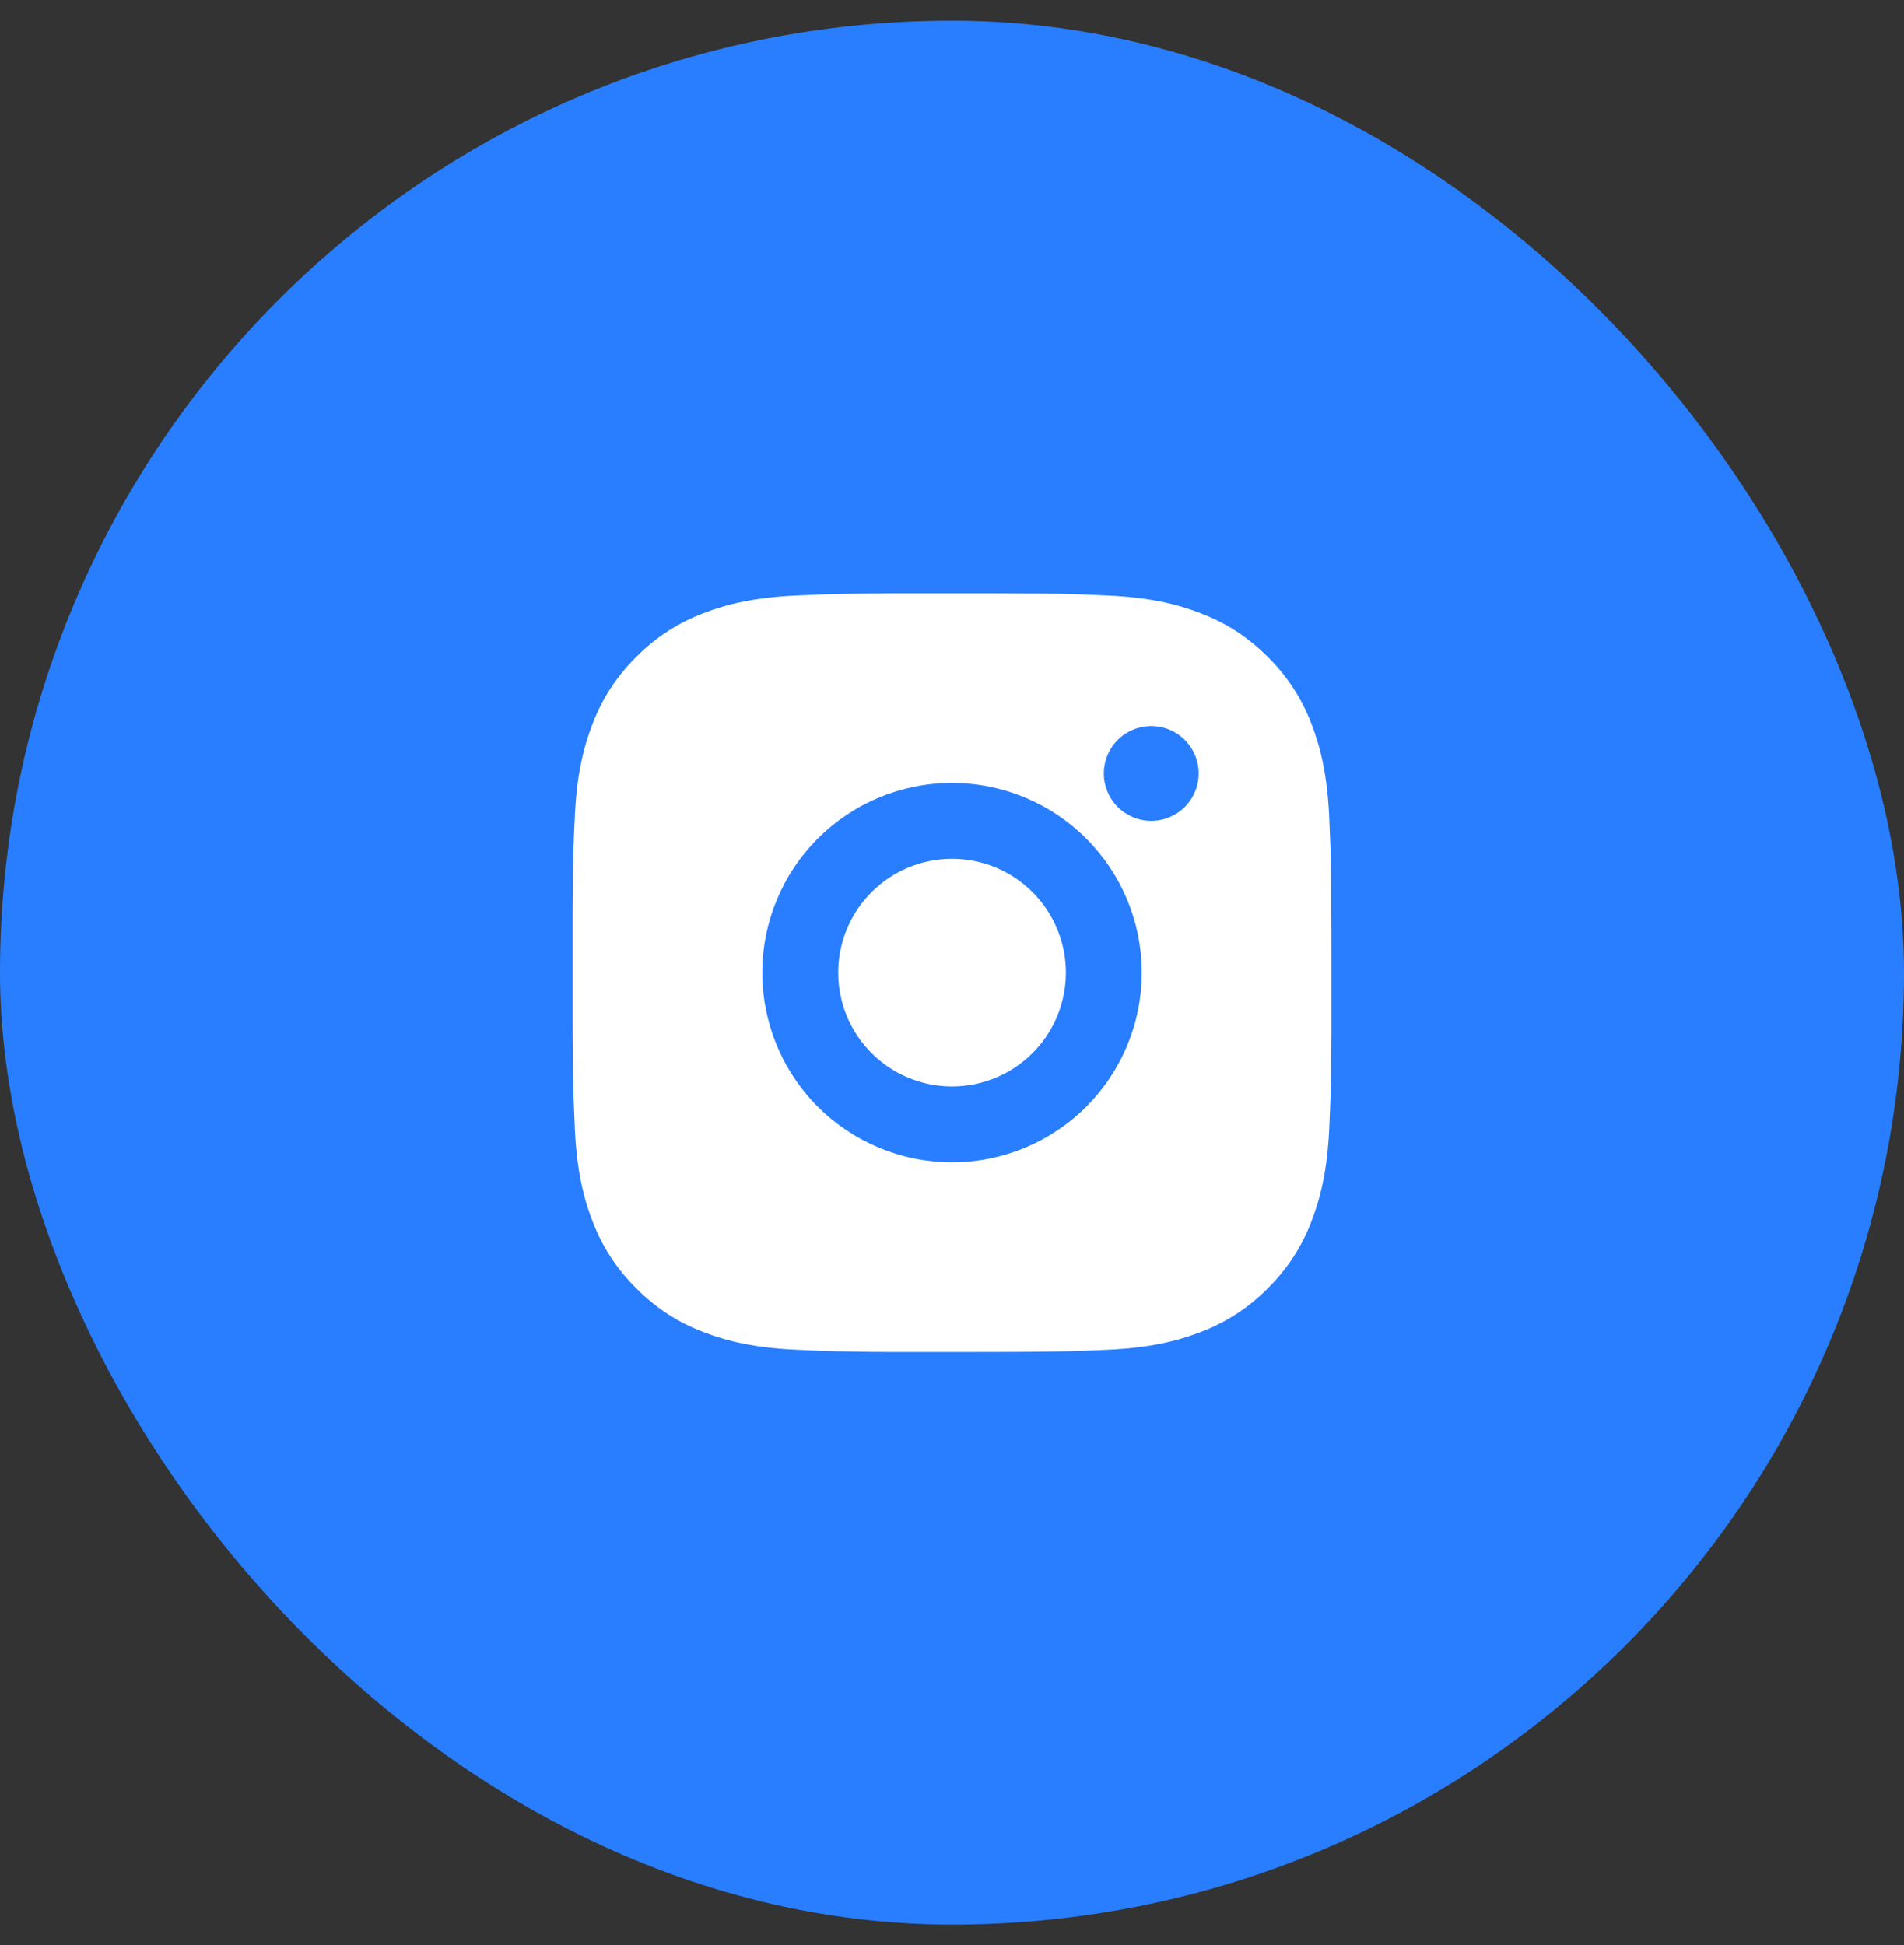 <svg width="46" height="47" viewBox="0 0 46 47" fill="none" xmlns="http://www.w3.org/2000/svg">
<rect x="0" y="0" width="46" height="47" fill="#333333" stroke="none"/>
<rect y="0.5" width="46" height="46" rx="23" fill="#297EFF"/>
<path d="M23.942 14.333C24.974 14.336 25.497 14.341 25.949 14.354L26.127 14.361C26.332 14.368 26.535 14.377 26.78 14.388C27.755 14.434 28.42 14.588 29.004 14.814C29.609 15.047 30.119 15.362 30.629 15.871C31.095 16.329 31.456 16.884 31.686 17.495C31.912 18.079 32.066 18.745 32.112 19.721C32.123 19.965 32.132 20.168 32.139 20.374L32.145 20.552C32.159 21.003 32.164 21.526 32.166 22.557L32.167 23.241V24.442C32.169 25.111 32.162 25.779 32.146 26.448L32.14 26.625C32.133 26.832 32.124 27.034 32.113 27.278C32.067 28.254 31.911 28.919 31.686 29.504C31.456 30.116 31.095 30.67 30.629 31.128C30.171 31.595 29.616 31.955 29.004 32.185C28.42 32.411 27.755 32.566 26.78 32.611L26.127 32.639L25.949 32.644C25.497 32.657 24.974 32.664 23.942 32.665L23.259 32.666H22.059C21.39 32.669 20.721 32.662 20.052 32.645L19.874 32.64C19.657 32.632 19.439 32.622 19.222 32.611C18.246 32.566 17.581 32.411 16.996 32.185C16.384 31.955 15.83 31.594 15.373 31.128C14.906 30.67 14.545 30.116 14.315 29.504C14.088 28.92 13.934 28.254 13.889 27.278L13.861 26.625L13.856 26.448C13.839 25.779 13.832 25.111 13.834 24.442V22.557C13.831 21.889 13.838 21.22 13.854 20.552L13.86 20.374C13.867 20.168 13.877 19.965 13.888 19.721C13.933 18.745 14.087 18.08 14.314 17.495C14.545 16.883 14.906 16.329 15.373 15.871C15.831 15.405 16.385 15.044 16.996 14.814C17.581 14.588 18.245 14.434 19.222 14.388C19.465 14.377 19.669 14.368 19.874 14.361L20.052 14.355C20.721 14.339 21.389 14.332 22.058 14.334L23.942 14.333ZM23 18.916C21.785 18.916 20.619 19.399 19.759 20.259C18.9 21.118 18.417 22.284 18.417 23.5C18.417 24.715 18.9 25.881 19.759 26.741C20.619 27.6 21.785 28.083 23 28.083C24.216 28.083 25.382 27.6 26.241 26.741C27.101 25.881 27.584 24.715 27.584 23.5C27.584 22.284 27.101 21.118 26.241 20.259C25.382 19.399 24.216 18.916 23 18.916ZM23 20.75C23.361 20.75 23.719 20.821 24.053 20.959C24.386 21.097 24.689 21.299 24.945 21.555C25.2 21.81 25.403 22.113 25.541 22.447C25.679 22.78 25.751 23.138 25.751 23.499C25.751 23.86 25.68 24.218 25.541 24.552C25.403 24.885 25.201 25.189 24.945 25.444C24.69 25.699 24.387 25.902 24.053 26.04C23.72 26.178 23.362 26.25 23.001 26.25C22.272 26.25 21.572 25.96 21.057 25.444C20.541 24.928 20.251 24.229 20.251 23.5C20.251 22.77 20.541 22.071 21.057 21.555C21.572 21.039 22.272 20.75 23.001 20.75M27.814 17.541C27.51 17.541 27.218 17.662 27.003 17.877C26.788 18.092 26.668 18.383 26.668 18.687C26.668 18.991 26.788 19.282 27.003 19.497C27.218 19.712 27.51 19.833 27.814 19.833C28.117 19.833 28.409 19.712 28.624 19.497C28.839 19.282 28.959 18.991 28.959 18.687C28.959 18.383 28.839 18.092 28.624 17.877C28.409 17.662 28.117 17.541 27.814 17.541Z" fill="white"/>
</svg>
